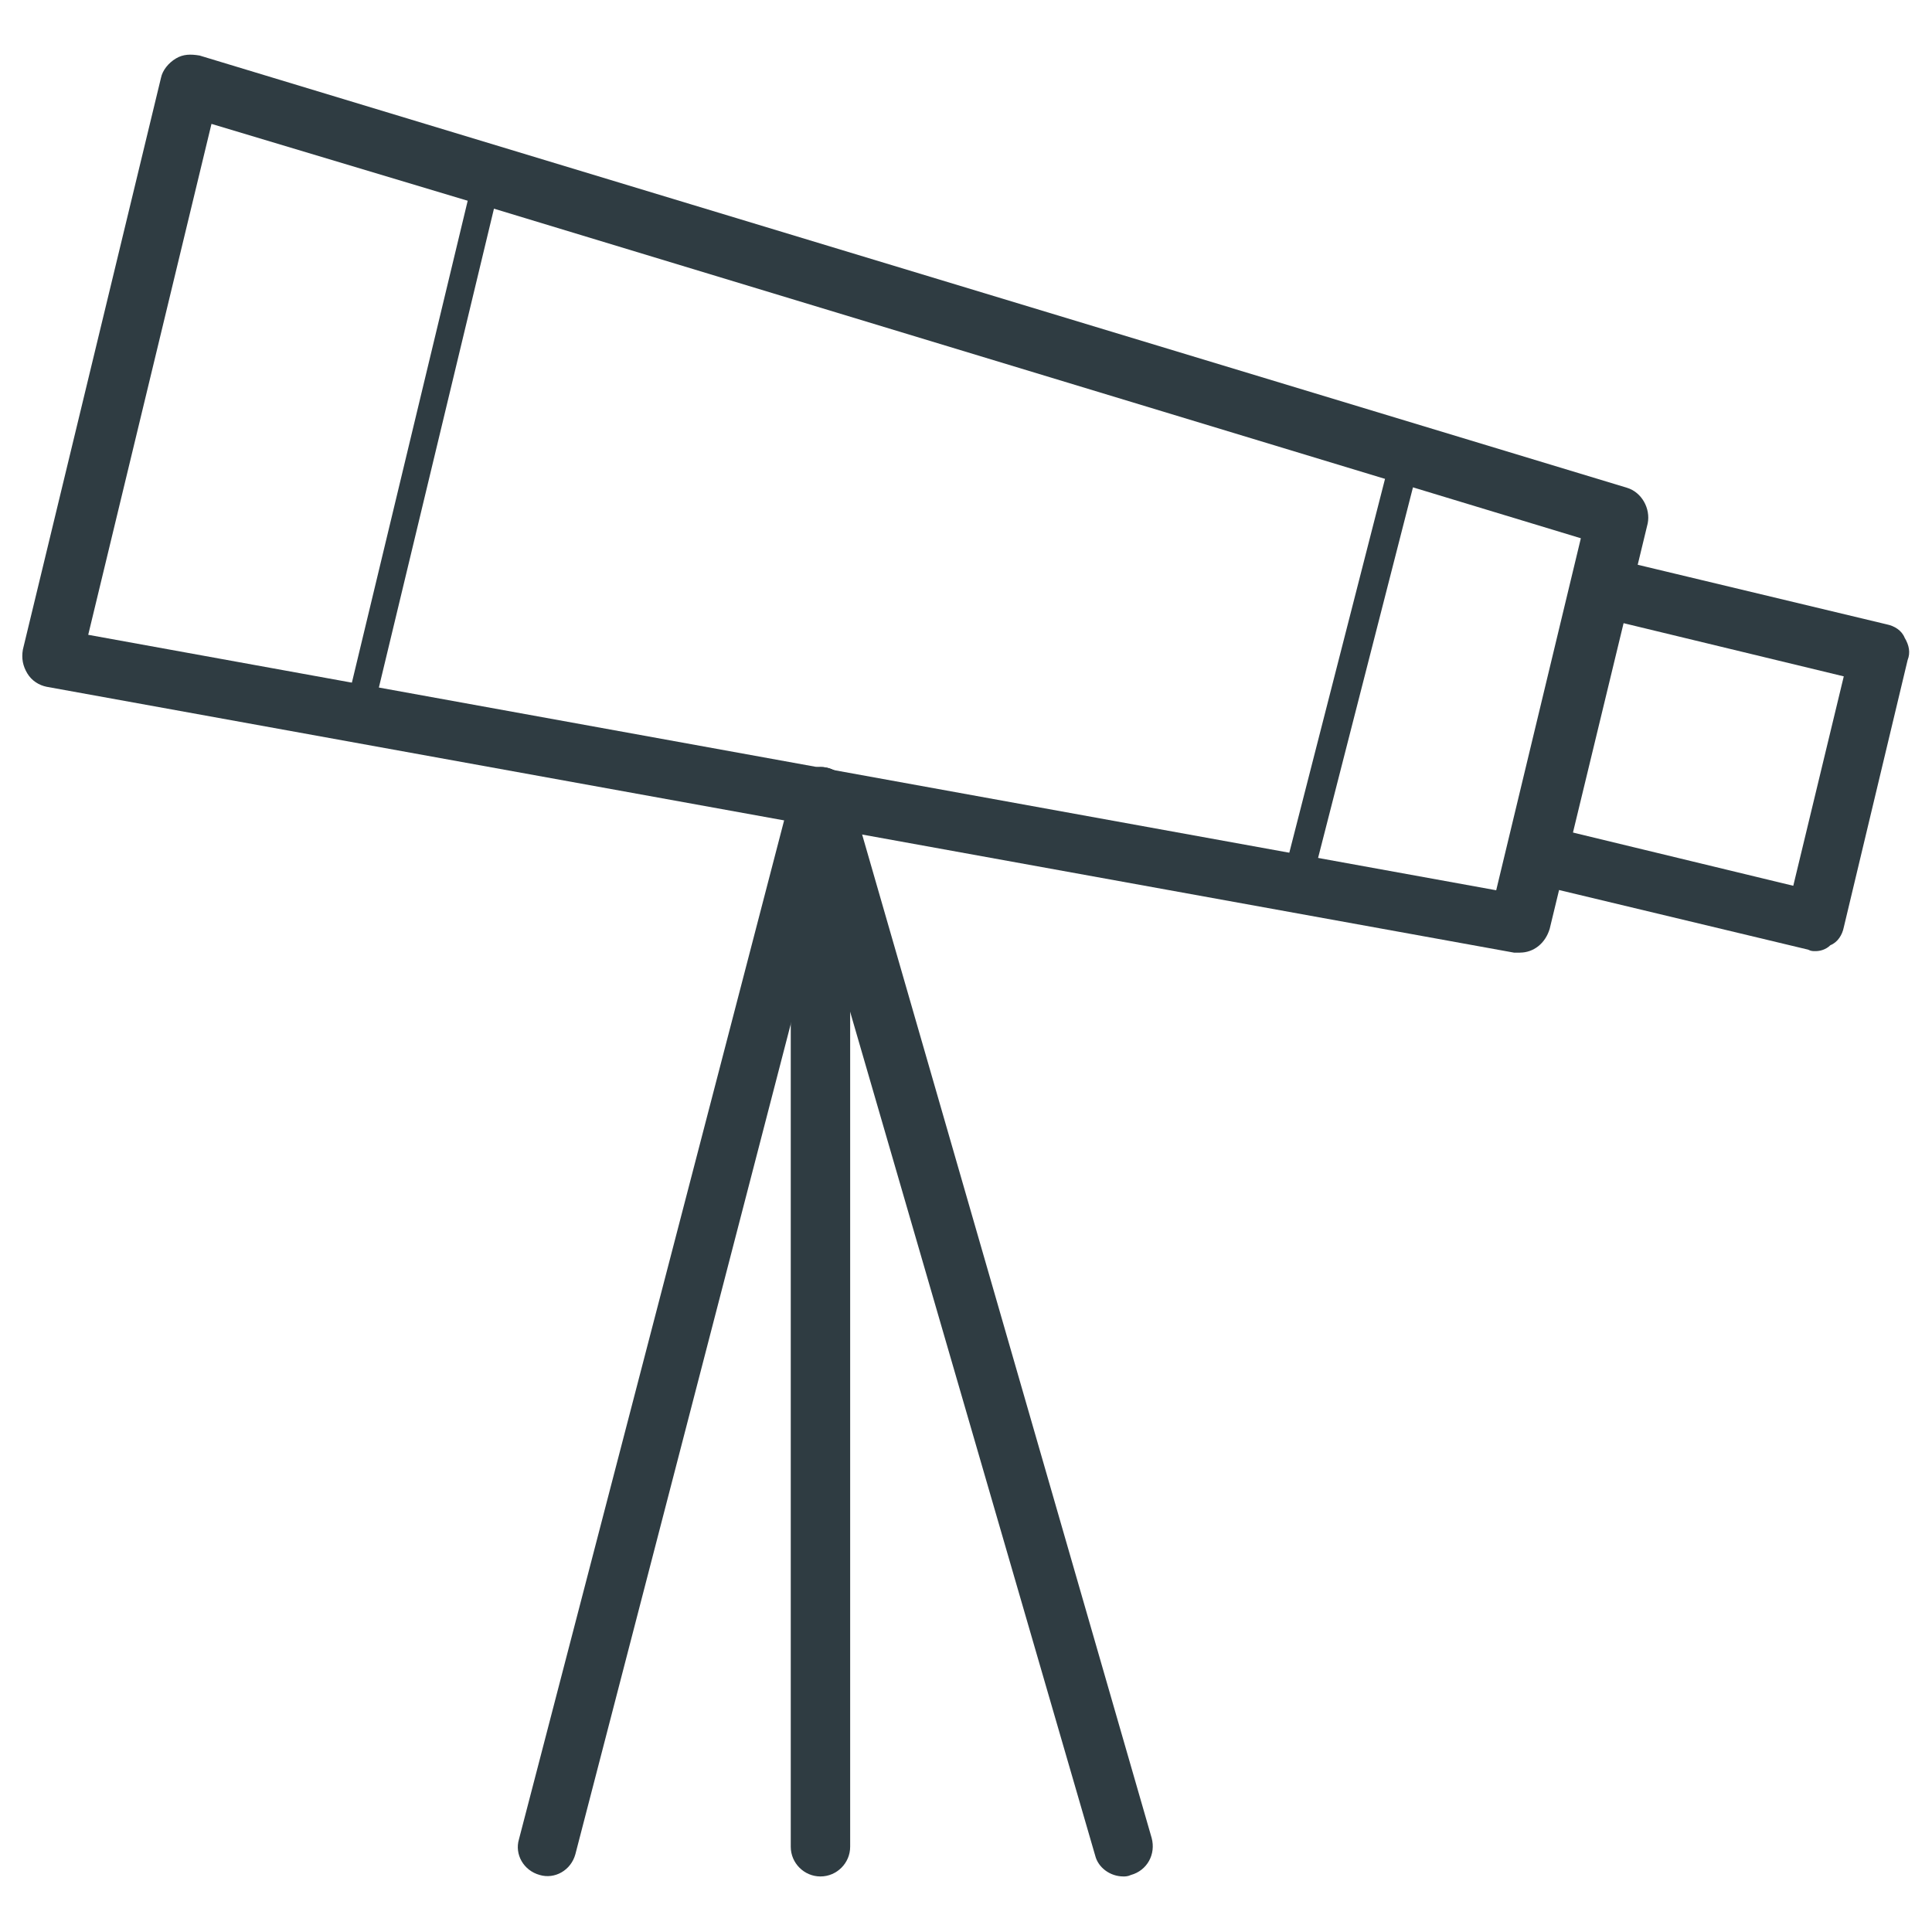 <?xml version="1.0" encoding="UTF-8"?>
<!-- Uploaded to: ICON Repo, www.svgrepo.com, Generator: ICON Repo Mixer Tools -->
<svg width="800px" height="800px" version="1.1" viewBox="144 144 512 512" xmlns="http://www.w3.org/2000/svg">
 <g fill="#2f3c42">
  <path d="m546.81 396.46h-1.574l-388.88-70.457c-1.969-0.395-3.938-1.574-5.117-3.543-1.18-1.969-1.574-3.938-1.18-6.297l36.605-151.54c0.395-1.969 1.969-3.938 3.938-5.117 1.969-1.18 3.938-1.18 6.297-0.789l378.25 114.54c3.938 1.18 6.297 5.512 5.512 9.445l-25.977 107.45c-1.184 3.938-4.332 6.301-7.875 6.301zm-379.43-84.23 373.13 67.699 22.434-93.285-292.05-88.559-70.848-21.254z"/>
  <path d="m625.14 396.06c-0.789 0-1.18 0-1.969-0.395l-73.996-17.711c-1.969-0.395-3.938-1.574-4.723-3.543-1.18-1.969-1.574-3.938-0.789-5.902l16.926-70.848c1.18-4.328 5.117-6.691 9.445-5.902l73.996 17.711c1.969 0.395 3.938 1.574 4.723 3.543 1.18 1.969 1.574 3.938 0.789 5.902l-16.926 70.848c-0.395 1.969-1.574 3.938-3.543 4.723-1.176 1.18-2.75 1.574-3.934 1.574zm-64.551-31.488 58.648 14.168 13.383-55.496-58.648-14.168z"/>
  <path d="m441.72 641.28c-3.543 0-6.691-2.363-7.477-5.512l-72.816-250.72-64.945 250.33c-1.18 4.328-5.512 6.691-9.445 5.512-4.328-1.18-6.691-5.512-5.512-9.445l72.422-278.28c0.789-3.543 3.938-5.902 7.477-5.902 3.543 0 6.691 2.363 7.477 5.512l80.293 278.28c1.18 4.328-1.18 8.66-5.512 9.84-0.777 0.387-1.566 0.387-1.961 0.387z"/>
  <path d="m361.43 641.28c-4.328 0-7.871-3.543-7.871-7.871v-278.28c0-4.328 3.543-7.871 7.871-7.871s7.871 3.543 7.871 7.871v278.28c0 4.328-3.543 7.871-7.871 7.871z"/>
  <path d="m239.02 337.02h-0.789c-1.969-0.395-3.543-2.754-2.754-4.723l34.242-142.48c0.395-2.363 2.363-3.543 4.332-3.148s3.543 2.754 2.754 4.723l-34.242 142.48c-0.395 1.965-1.969 3.148-3.543 3.148z"/>
  <path d="m487.38 381.89h-0.789c-1.969-0.395-3.543-2.754-2.754-4.723l29.125-113.75c0.395-1.969 2.754-3.543 4.723-2.754 1.969 0.395 3.543 2.754 2.754 4.723l-29.125 113.75c-0.785 1.57-2.359 2.754-3.934 2.754z"/>
 </g>
</svg>